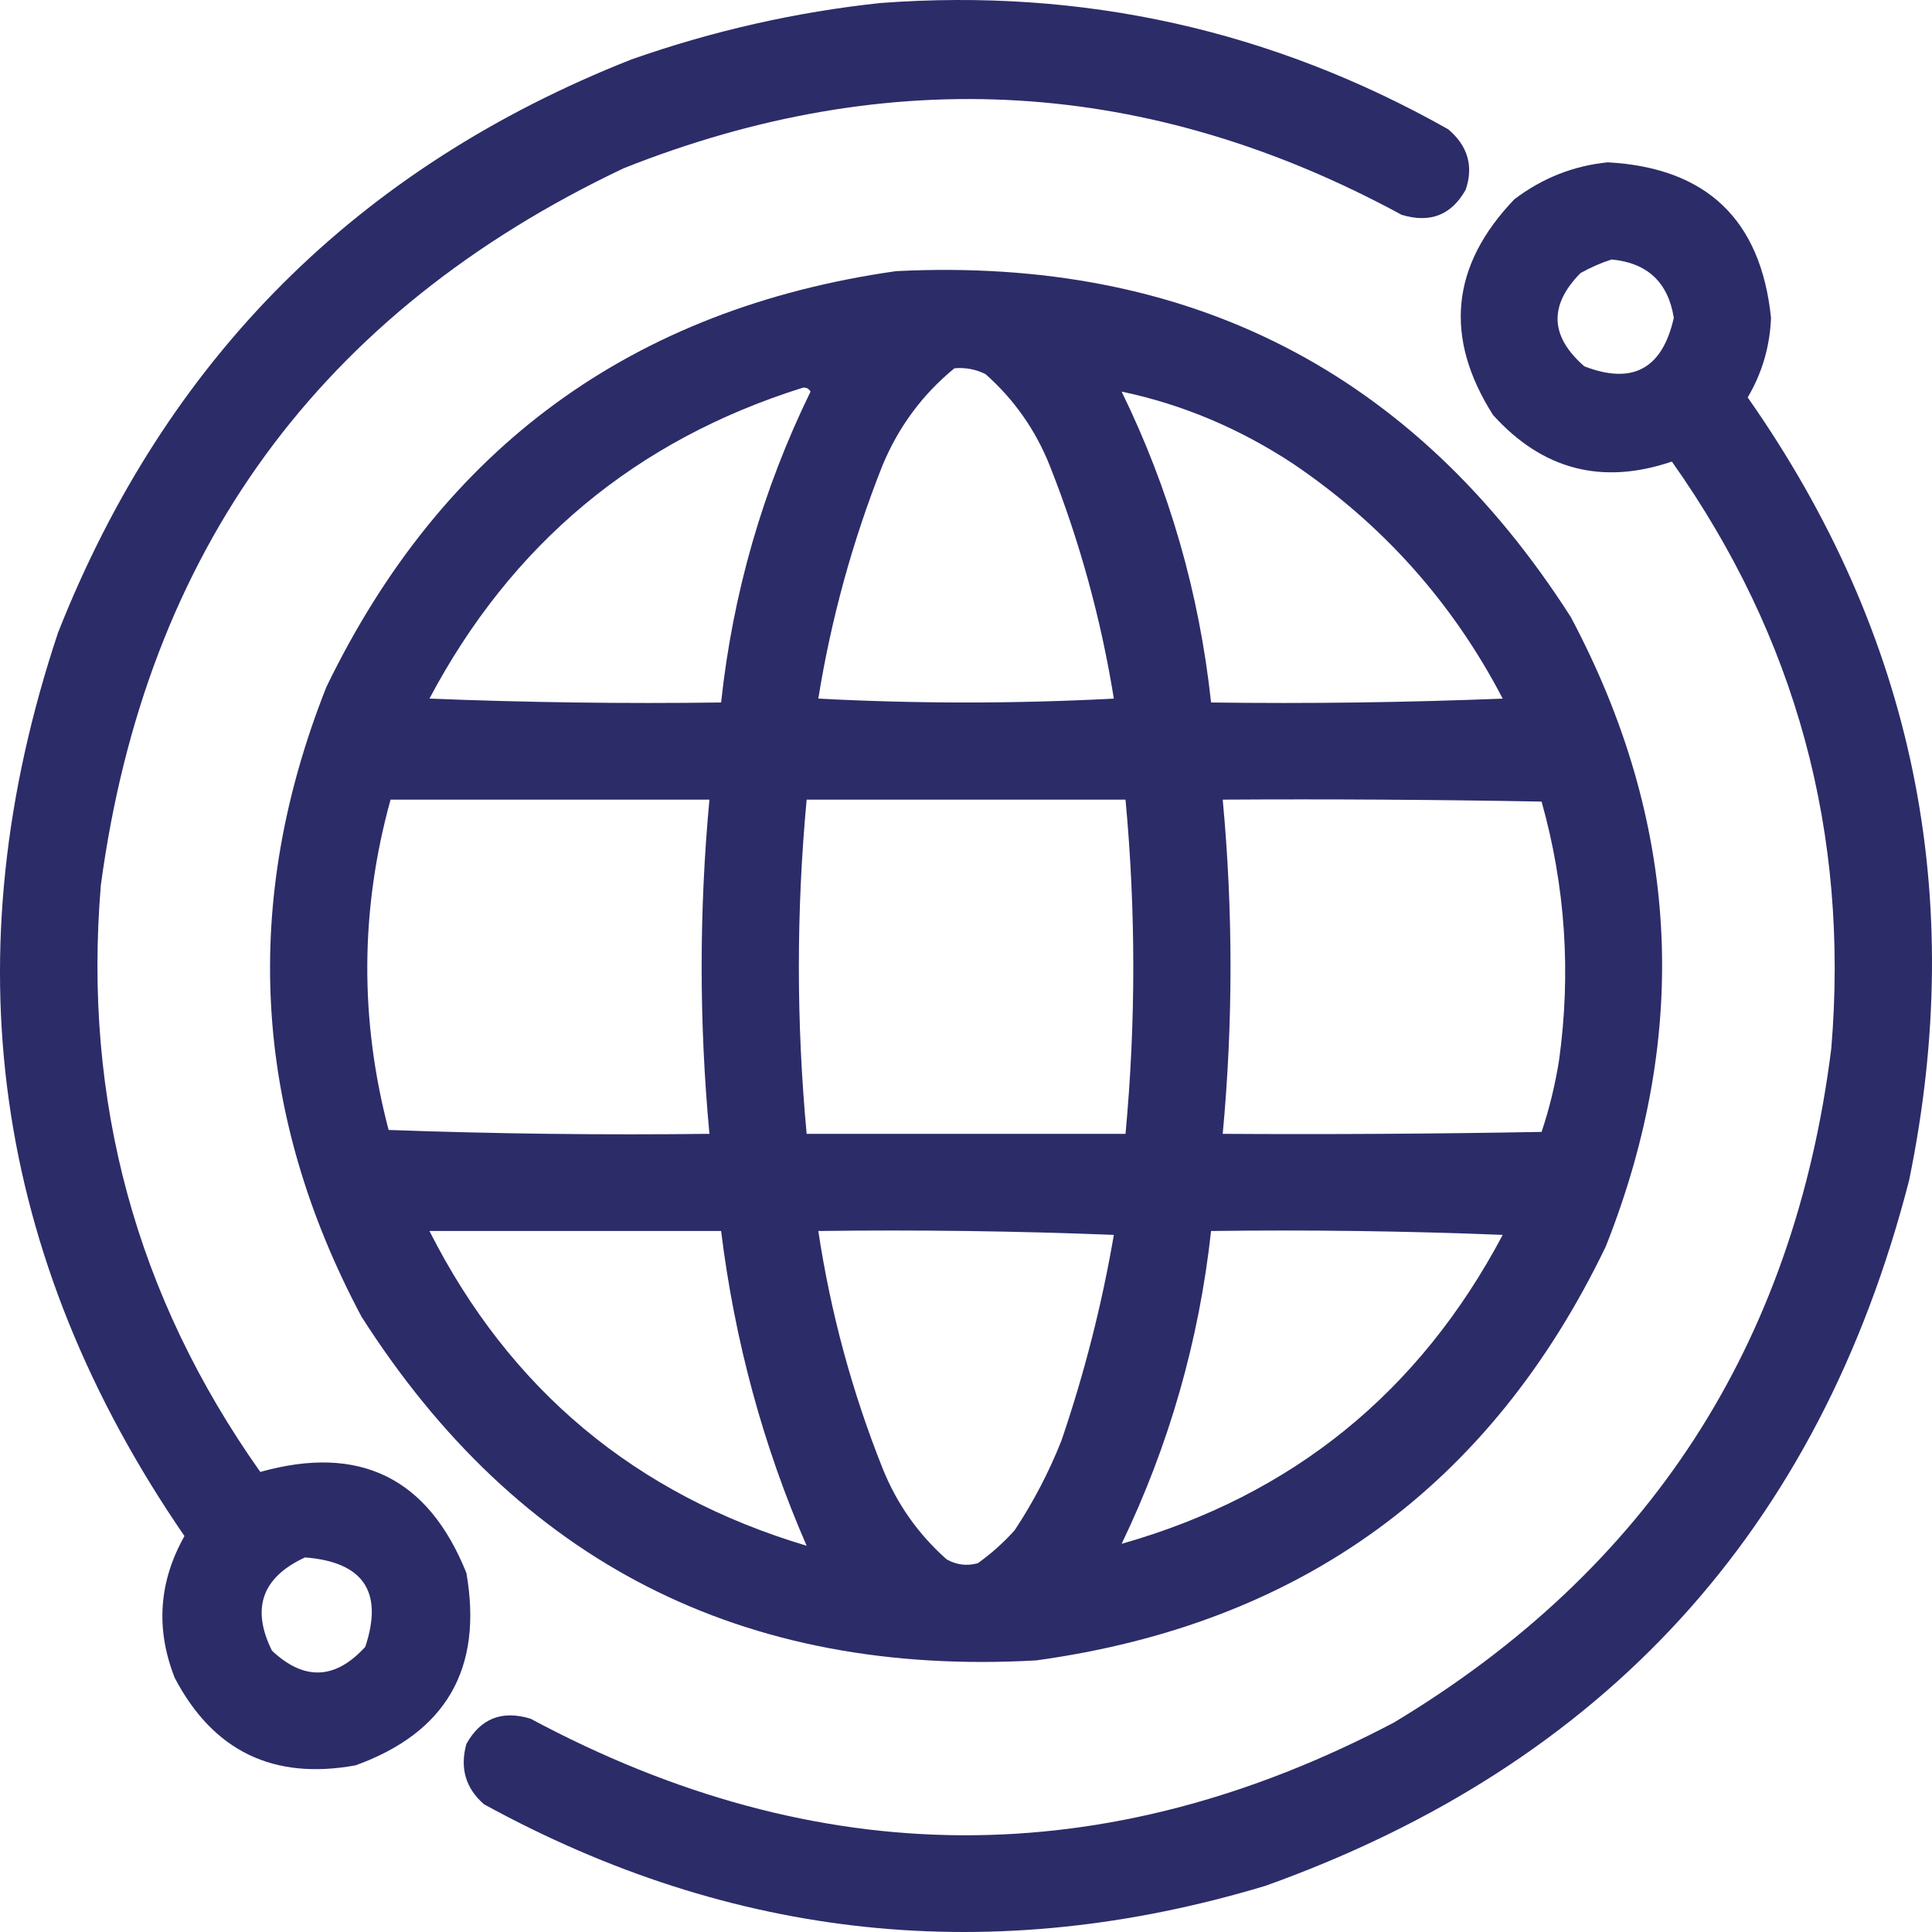 <svg width="150" height="150" viewBox="0 0 150 150" fill="none" xmlns="http://www.w3.org/2000/svg">
<path fill-rule="evenodd" clip-rule="evenodd" d="M68.364 0.233C84.072 -0.942 98.766 2.326 112.443 10.039C113.961 11.333 114.414 12.892 113.802 14.715C112.699 16.698 111.038 17.351 108.82 16.677C89.252 6.056 69.124 4.849 48.438 13.056C24.85 24.232 11.314 42.787 7.83 68.722C6.437 85.456 10.563 100.642 20.209 114.281C27.913 112.118 33.247 114.732 36.21 122.125C37.509 129.54 34.641 134.518 27.606 137.06C21.232 138.224 16.552 135.962 13.567 130.271C12.072 126.476 12.324 122.806 14.322 119.259C-0.584 97.559 -3.854 74.176 4.509 49.111C12.913 27.84 27.757 13.006 49.042 4.608C55.354 2.392 61.795 0.934 68.364 0.233ZM23.681 120.918C28.218 121.272 29.777 123.585 28.361 127.858C26.034 130.412 23.619 130.512 21.115 128.159C19.488 124.872 20.343 122.458 23.681 120.918Z" fill="#2C2C69"/>
<path fill-rule="evenodd" clip-rule="evenodd" d="M124.822 12.603C132.485 13.02 136.712 17.043 137.502 24.672C137.416 26.892 136.812 28.954 135.691 30.857C148.595 49.27 152.771 69.536 148.22 91.652C141.252 118.73 124.596 136.984 98.254 146.413C77.115 152.782 56.887 150.67 37.569 140.077C36.147 138.828 35.694 137.269 36.21 135.4C37.314 133.418 38.974 132.764 41.192 133.439C63.508 145.407 85.85 145.507 108.217 133.741C127.984 121.858 139.305 104.409 142.182 81.394C143.575 64.66 139.449 49.474 129.803 35.835C124.384 37.681 119.754 36.474 115.915 32.215C112.095 26.193 112.648 20.611 117.576 15.47C119.749 13.825 122.165 12.87 124.822 12.603ZM125.124 20.146C127.901 20.407 129.511 21.916 129.954 24.672C129.07 28.633 126.756 29.89 123.01 28.443C120.34 26.12 120.24 23.706 122.708 21.202C123.511 20.756 124.316 20.404 125.124 20.146Z" fill="#2C2C69"/>
<path fill-rule="evenodd" clip-rule="evenodd" d="M69.572 21.051C92.322 19.922 109.783 28.873 121.954 47.904C130.395 63.774 131.301 80.066 124.671 96.781C115.712 115.382 100.968 126.093 80.441 128.914C57.683 130.19 40.222 121.289 28.059 102.212C19.617 86.342 18.711 70.049 25.341 53.335C34.348 34.73 49.092 23.968 69.572 21.051ZM74.1 28.594C74.952 28.518 75.757 28.669 76.516 29.047C78.734 31.014 80.394 33.377 81.497 36.137C83.817 41.989 85.477 48.023 86.479 54.24C78.831 54.642 71.182 54.642 63.533 54.24C64.535 48.023 66.196 41.989 68.515 36.137C69.763 33.135 71.625 30.621 74.1 28.594ZM62.326 30.103C62.59 30.063 62.792 30.164 62.93 30.404C59.21 38.028 56.896 46.074 55.986 54.541C48.435 54.642 40.887 54.541 33.342 54.24C39.715 42.211 49.376 34.166 62.326 30.103ZM87.083 30.404C91.781 31.39 96.209 33.251 100.367 35.986C107.356 40.706 112.79 46.791 116.67 54.24C109.125 54.541 101.577 54.642 94.027 54.541C93.112 46.053 90.798 38.008 87.083 30.404ZM30.323 62.084C38.575 62.084 46.828 62.084 55.08 62.084C54.275 70.733 54.275 79.382 55.08 88.031C46.755 88.13 38.452 88.03 30.172 87.73C27.915 79.154 27.965 70.605 30.323 62.084ZM62.628 62.084C70.88 62.084 79.132 62.084 87.385 62.084C88.19 70.733 88.19 79.382 87.385 88.031C79.132 88.031 70.88 88.031 62.628 88.031C61.822 79.382 61.822 70.733 62.628 62.084ZM94.932 62.084C103.185 62.034 111.438 62.084 119.689 62.235C121.533 68.811 121.985 75.499 121.048 82.299C120.747 84.206 120.294 86.067 119.689 87.881C111.438 88.031 103.185 88.082 94.932 88.031C95.738 79.382 95.738 70.733 94.932 62.084ZM33.342 95.574C40.89 95.574 48.438 95.574 55.986 95.574C57.047 104.15 59.261 112.296 62.628 120.013C49.343 116.046 39.581 107.899 33.342 95.574ZM63.533 95.574C71.185 95.474 78.833 95.574 86.479 95.876C85.547 101.311 84.188 106.641 82.403 111.867C81.431 114.313 80.223 116.626 78.78 118.806C77.914 119.773 76.958 120.628 75.912 121.371C75.066 121.599 74.26 121.498 73.497 121.069C71.279 119.102 69.618 116.739 68.515 113.979C66.147 108.034 64.487 101.899 63.533 95.574ZM94.027 95.574C101.577 95.474 109.125 95.574 116.67 95.876C110.195 108.104 100.332 116.1 87.083 119.862C90.78 112.174 93.095 104.078 94.027 95.574Z" fill="#2C2C69"/>
</svg>
